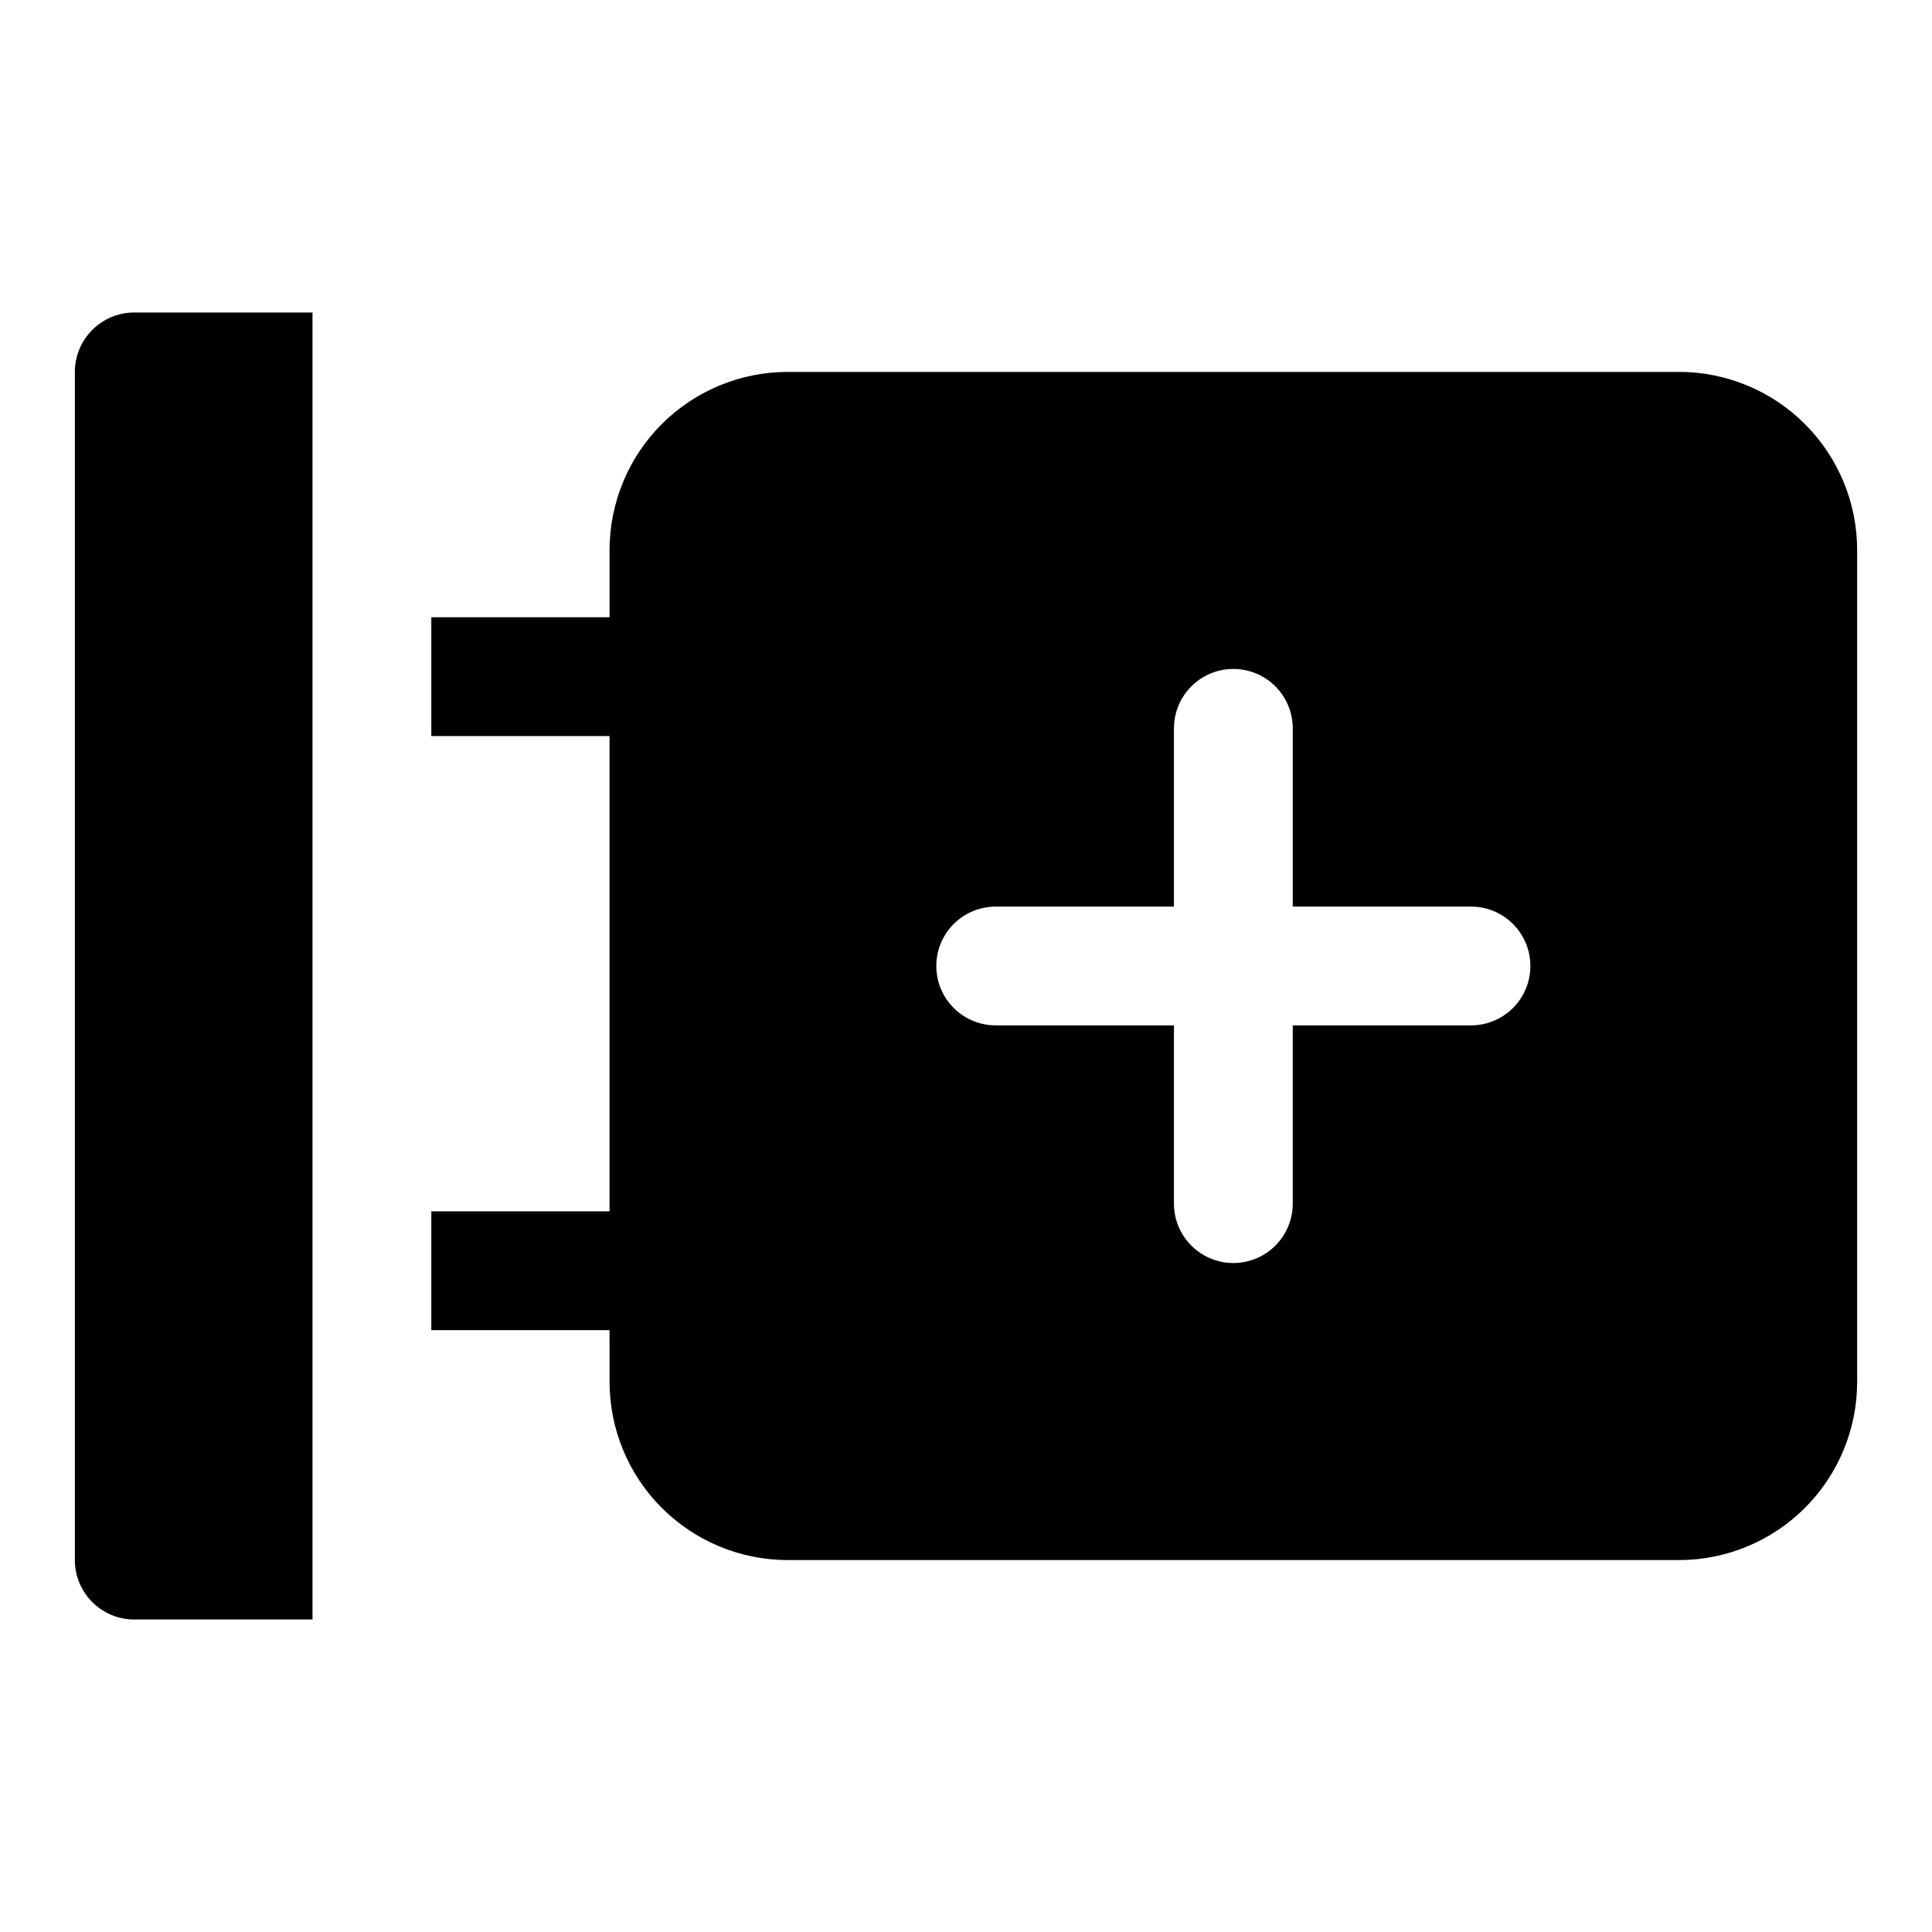 <?xml version="1.0" encoding="UTF-8"?>
<!-- The Best Svg Icon site in the world: iconSvg.co, Visit us! https://iconsvg.co -->
<svg fill="#000000" width="800px" height="800px" version="1.1" viewBox="144 144 512 512" xmlns="http://www.w3.org/2000/svg">
 <g>
  <path d="m588.93 242.56h-236.16c-12.527 0-24.539 4.977-33.398 13.832-8.855 8.859-13.832 20.871-13.832 33.398v17.789l-47.234 0.004v31.488h47.23v125.95l-47.23-0.004v31.488h47.23l0.004 13.699c0 12.527 4.977 24.539 13.832 33.398 8.859 8.855 20.871 13.832 33.398 13.832h236.16c12.527 0 24.543-4.977 33.398-13.832 8.859-8.859 13.836-20.871 13.836-33.398v-220.42c0-12.527-4.977-24.539-13.836-33.398-8.855-8.855-20.871-13.832-33.398-13.832zm-55.102 173.18h-47.23v47.23l-0.004 0.004c0 5.621-3 10.82-7.871 13.633s-10.871 2.812-15.742 0c-4.875-2.812-7.875-8.012-7.875-13.633v-47.234h-47.23c-5.625 0-10.824-3-13.637-7.871s-2.812-10.875 0-15.746 8.012-7.871 13.637-7.871h47.23v-47.23c0-5.625 3-10.824 7.875-13.637 4.871-2.812 10.871-2.812 15.742 0s7.871 8.012 7.871 13.637v47.23h47.234c5.625 0 10.82 3 13.633 7.871s2.812 10.875 0 15.746-8.008 7.871-13.633 7.871z"/>
  <path d="m163.84 242.56v314.88c0 4.176 1.66 8.18 4.613 11.133 2.953 2.953 6.957 4.613 11.133 4.613h47.23v-346.37h-47.23c-4.176 0-8.18 1.66-11.133 4.613s-4.613 6.957-4.613 11.133z"/>
 </g>
</svg>
